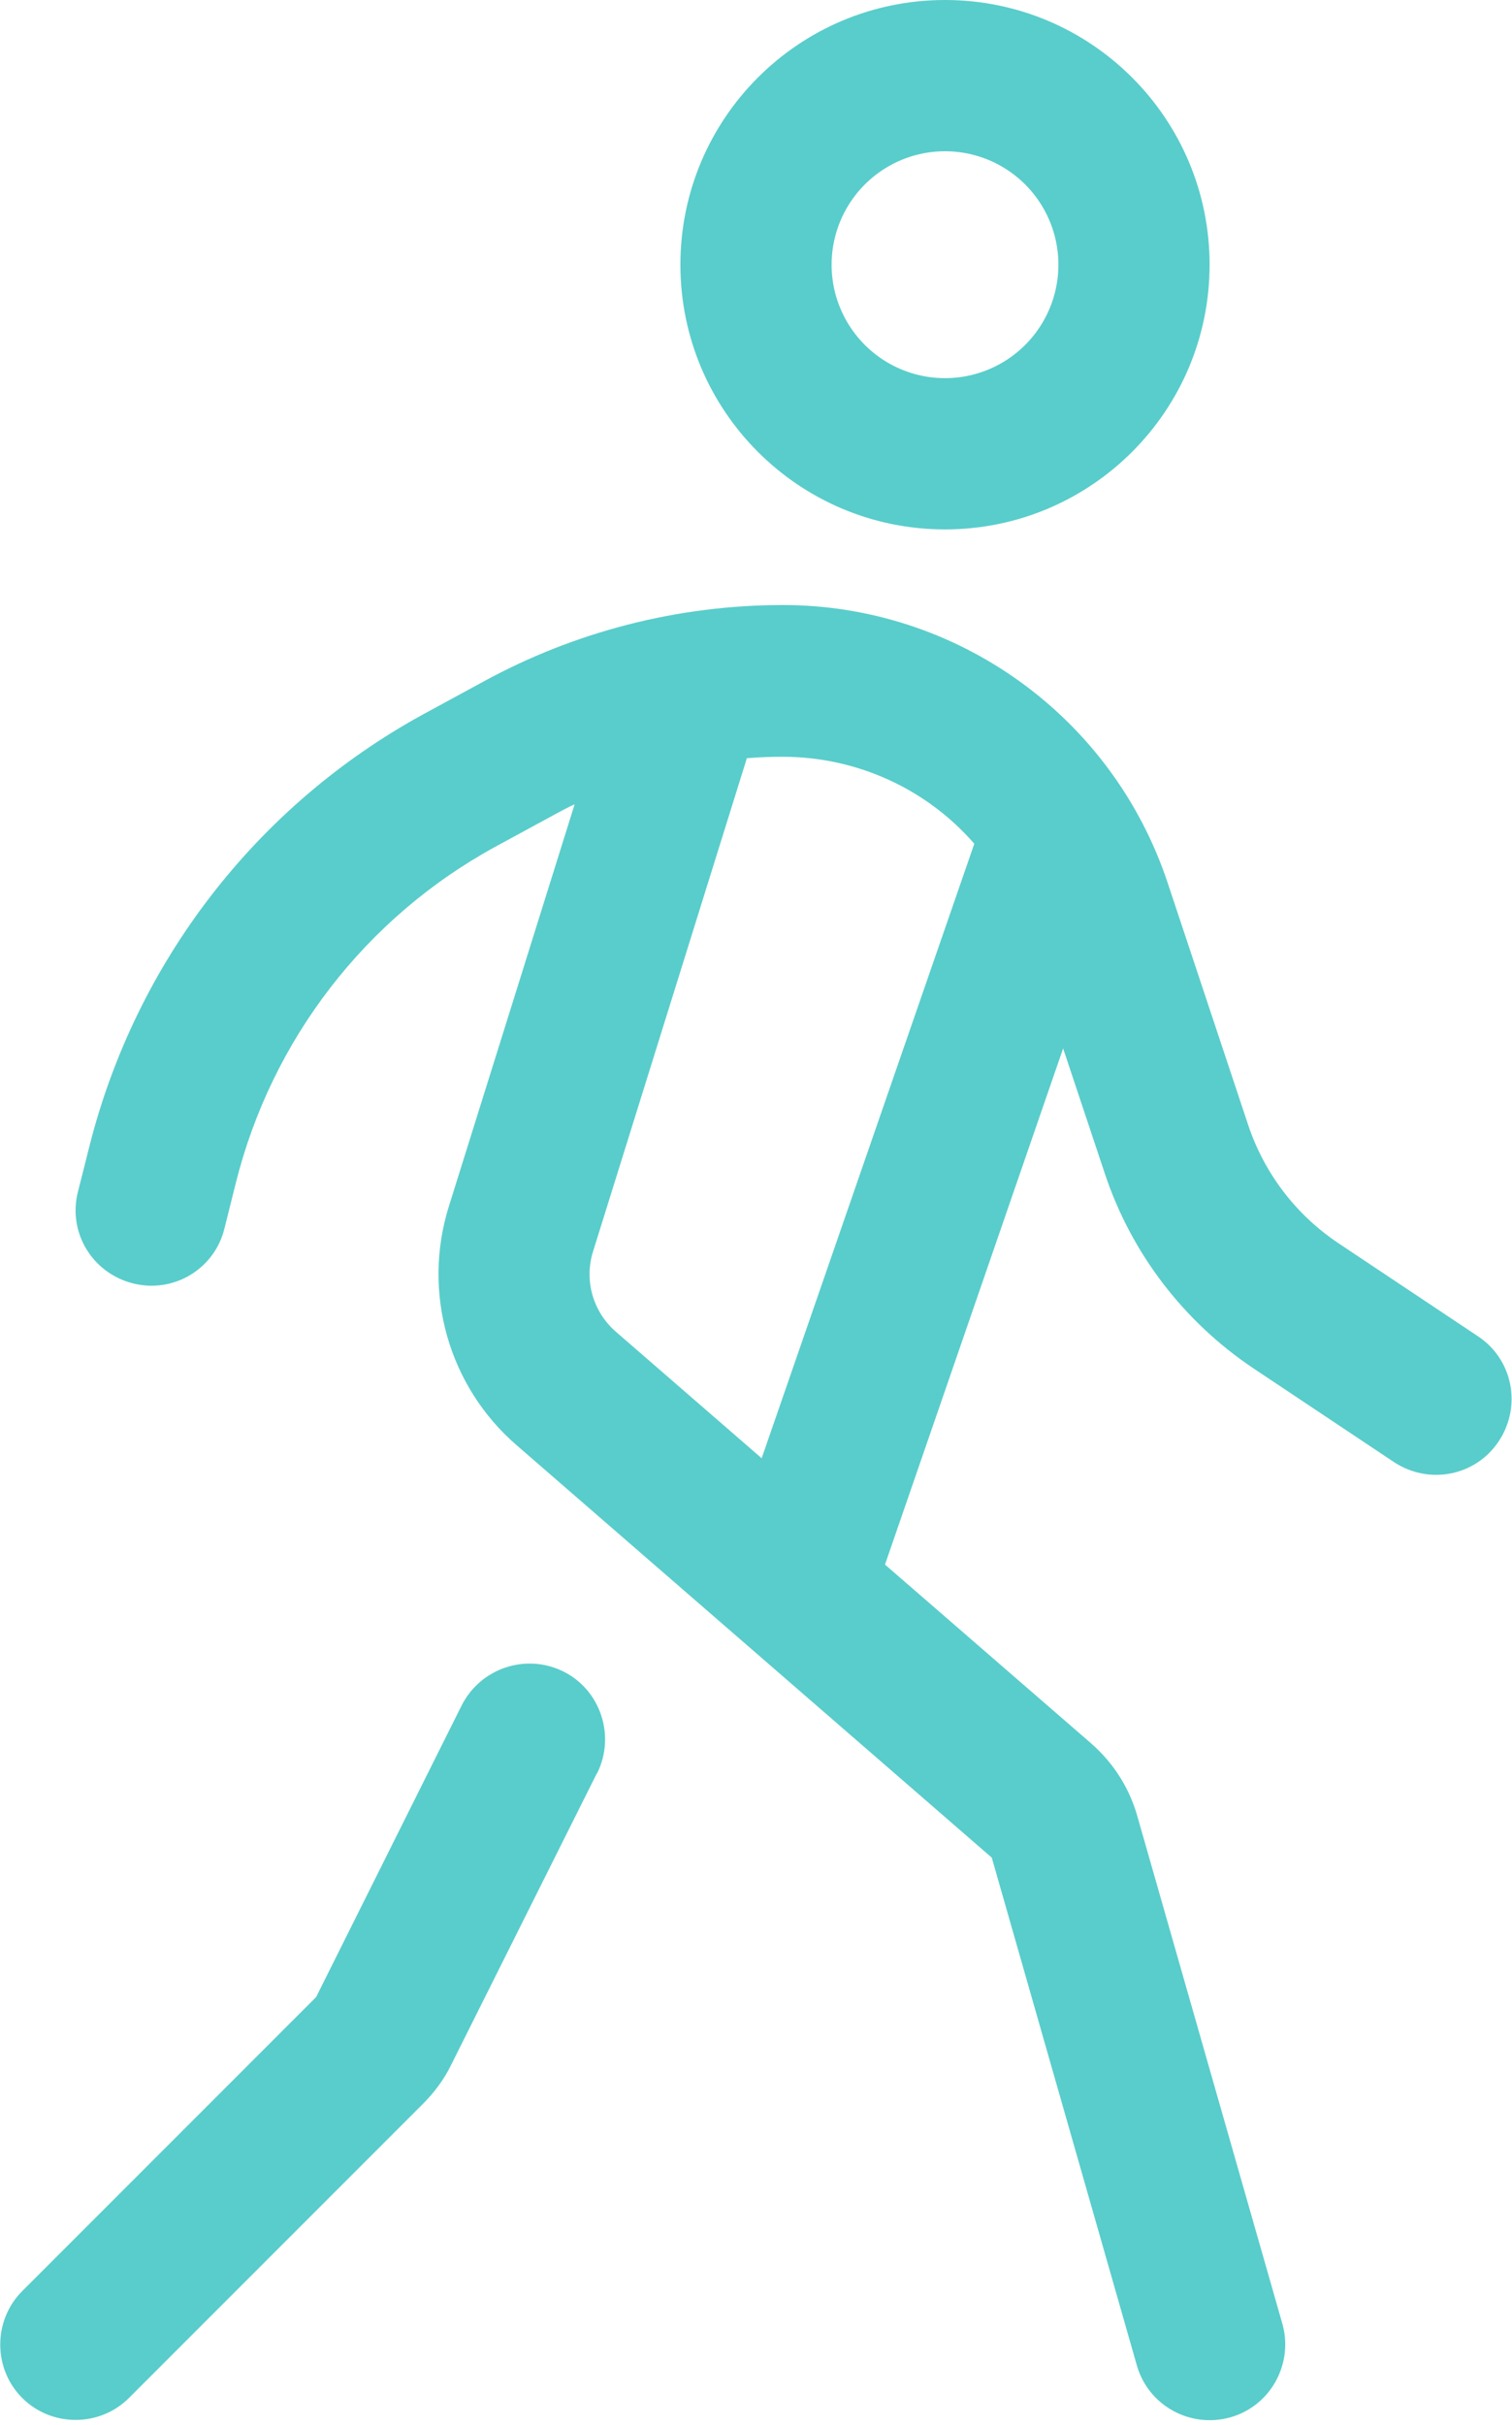 <?xml version="1.0" encoding="UTF-8"?>
<svg xmlns="http://www.w3.org/2000/svg" xmlns:xlink="http://www.w3.org/1999/xlink" width="320px" height="513px" viewBox="0 0 320 513" version="1.1">
  <title>person-walking-light</title>
  <g id="Page-1" stroke="none" stroke-width="1" fill="none" fill-rule="evenodd">
    <g id="person-walking-light" transform="translate(0.05, 0)" fill="#59CDCB" fill-rule="nonzero">
      <path d="M199.95,80 C208.524,80 216.447,75.426 220.735,68 C225.022,60.574 225.022,51.426 220.735,44 C216.447,36.574 208.524,32 199.95,32 C191.376,32 183.453,36.574 179.165,44 C174.878,51.426 174.878,60.574 179.165,68 C183.453,75.426 191.376,80 199.95,80 Z M199.95,0 C230.878,0 255.95,25.072 255.95,56 C255.95,86.928 230.878,112 199.95,112 C169.022,112 143.95,86.928 143.95,56 C143.95,25.072 169.022,0 199.95,0 Z M121.45,170.2 C120.15,170.8 118.85,171.5 117.55,172.2 L104.85,179.1 C77.35,194.1 57.45,219.9 49.85,250.3 L47.45,259.9 C45.35,268.5 36.65,273.7 28.05,271.5 C19.45,269.3 14.25,260.7 16.45,252.1 L18.85,242.6 C28.65,203.6 54.25,170.4 89.55,151.1 L102.25,144.2 C121.65,133.6 143.45,128 165.65,128 C202.55,128 235.35,151.6 247.05,186.7 L264.15,238.1 C267.55,248.2 274.15,256.9 283.05,262.9 L312.75,282.7 C320.15,287.6 322.05,297.5 317.15,304.9 C312.25,312.3 302.35,314.2 294.95,309.3 L265.25,289.5 C250.45,279.6 239.35,265.1 233.75,248.2 L224.95,221.8 L187.25,331 L230.85,368.8 C235.55,372.9 238.95,378.2 240.65,384.2 L271.35,491.6 C273.75,500.1 268.85,509 260.35,511.4 C251.85,513.8 242.95,508.9 240.55,500.4 L209.85,393 L109.35,305.8 C94.85,293.3 89.25,273.4 94.95,255.2 L121.55,170.2 L121.45,170.2 Z M158.05,160.3 L125.45,264.8 C123.55,270.9 125.45,277.5 130.25,281.7 L161.15,308.5 L206.15,178.5 C196.15,167 181.45,160.1 165.55,160.1 C163.05,160.1 160.55,160.2 158.05,160.4 L158.05,160.3 Z M126.25,375.2 L95.45,436.8 C93.95,439.9 91.85,442.7 89.45,445.1 L27.25,507.3 C21.05,513.5 10.85,513.5 4.65,507.3 C-1.55,501.1 -1.55,490.9 4.65,484.7 L66.85,422.5 L97.65,360.8 C101.65,352.9 111.25,349.7 119.15,353.6 C127.05,357.5 130.25,367.2 126.35,375.1 L126.25,375.2 Z" id="Shape"></path>
    </g>
  </g>
</svg>

